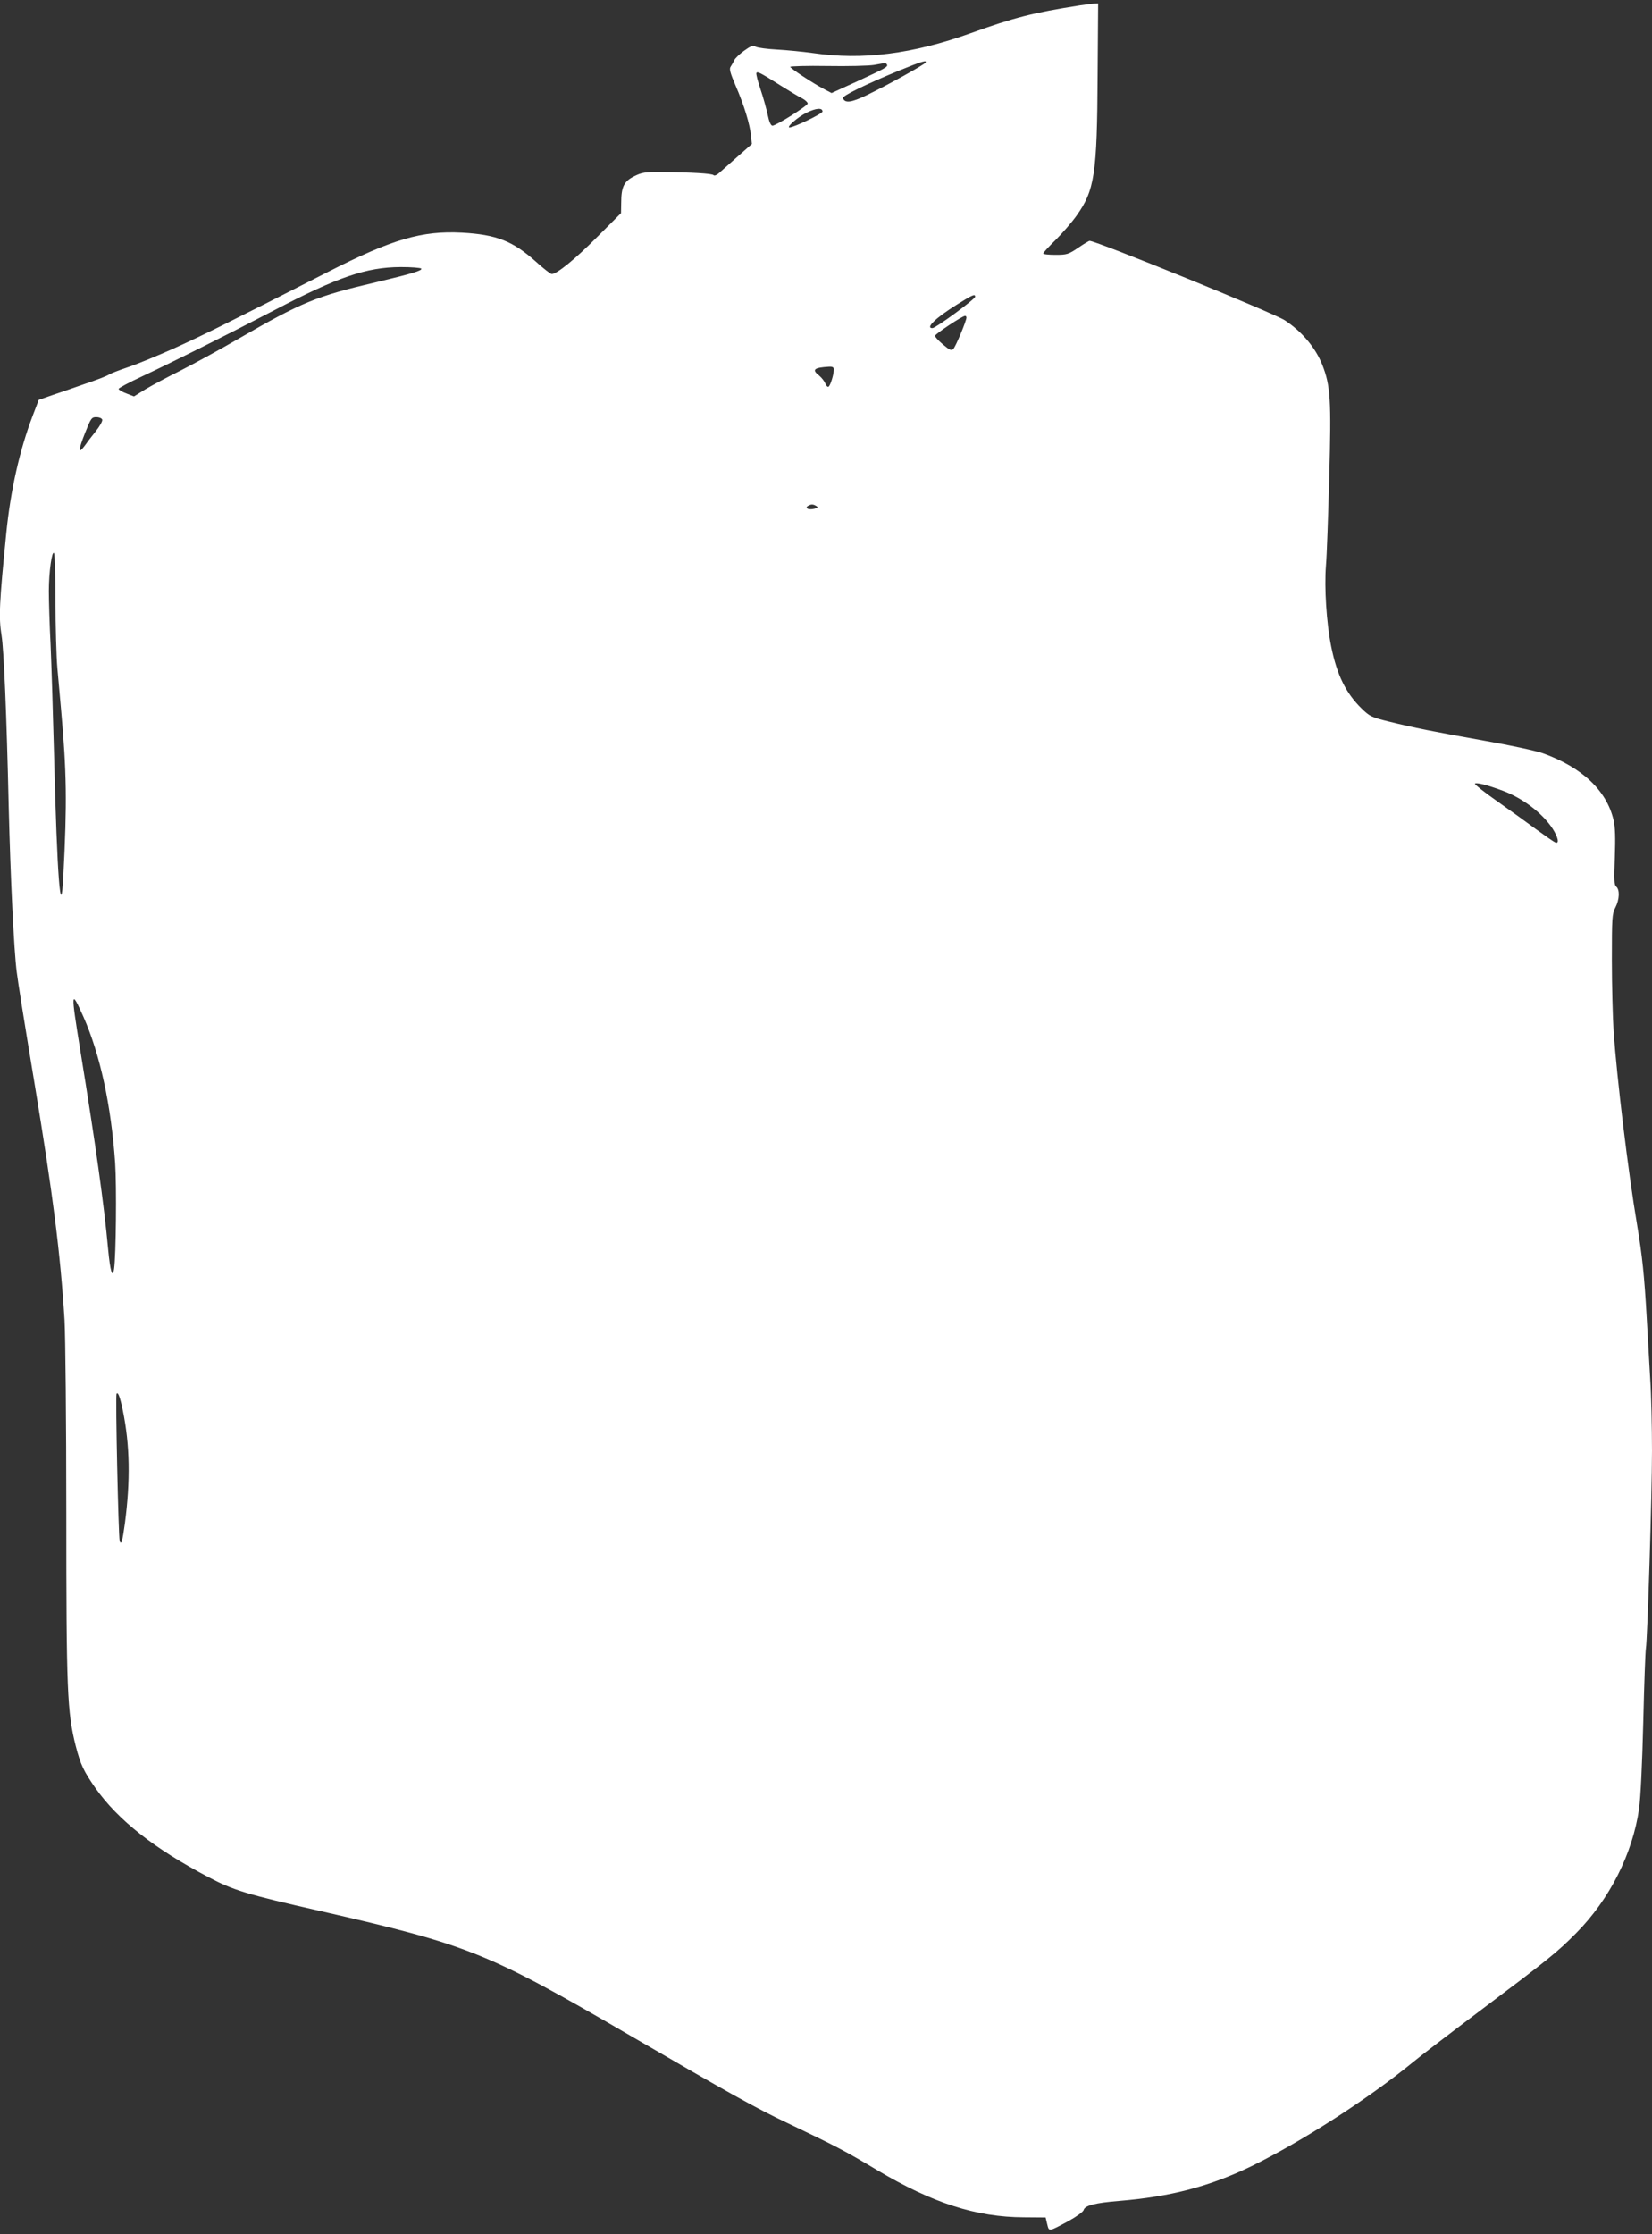 <?xml version="1.0" standalone="no"?>
<!DOCTYPE svg PUBLIC "-//W3C//DTD SVG 20010904//EN"
 "http://www.w3.org/TR/2001/REC-SVG-20010904/DTD/svg10.dtd">
<svg version="1.0" xmlns="http://www.w3.org/2000/svg"
 width="947pt" height="1280pt" viewBox="0 0 947 1280"
 preserveAspectRatio="xMidYMid meet">
<rect x="0" y="0" width="947" height="1280" fill="#333333" stroke="none"/>
<g transform="translate(0,1280) scale(0.1,-0.1)"
fill="#ffffff" stroke="none">
<path d="M6190 12769 c-268 -42 -375 -69 -625 -159 -332 -119 -619 -156 -905
-114 -58 8 -150 17 -205 20 -55 3 -110 10 -122 16 -18 9 -29 5 -68 -23 -26
-19 -51 -43 -56 -54 -5 -11 -14 -27 -20 -36 -10 -13 -4 -35 28 -110 49 -113
82 -222 88 -287 l5 -47 -85 -75 c-46 -41 -94 -83 -106 -94 -12 -10 -24 -14
-28 -10 -6 10 -129 17 -301 18 -93 1 -111 -2 -155 -24 -58 -29 -74 -61 -74
-153 l-1 -58 -137 -137 c-126 -127 -231 -212 -260 -212 -7 0 -47 31 -90 70
-133 119 -226 156 -425 167 -230 12 -399 -37 -768 -225 -593 -302 -715 -362
-885 -439 -99 -44 -218 -93 -265 -108 -47 -16 -95 -34 -107 -42 -12 -8 -72
-31 -135 -52 -62 -22 -147 -51 -189 -65 l-77 -27 -35 -92 c-75 -197 -127 -429
-151 -672 -40 -401 -44 -481 -27 -586 13 -78 29 -450 41 -984 10 -404 30 -823
46 -945 7 -56 38 -253 104 -650 103 -623 146 -957 170 -1345 5 -88 10 -582 10
-1101 0 -1020 5 -1143 54 -1337 28 -108 45 -144 114 -243 130 -183 335 -345
647 -509 142 -75 216 -98 640 -194 857 -196 955 -235 1790 -721 546 -318 715
-412 885 -492 285 -136 328 -158 519 -272 316 -188 567 -269 841 -270 l124 -1
9 -38 c11 -44 6 -45 123 18 45 25 84 53 86 63 7 26 67 41 203 52 295 24 520
83 759 199 289 141 674 389 926 596 41 34 215 167 385 295 395 297 441 334
551 445 191 193 323 454 360 712 9 67 18 255 24 498 5 215 12 404 15 420 9 54
35 877 35 1132 0 136 -4 320 -10 408 -5 88 -14 246 -20 350 -14 250 -26 360
-55 535 -52 307 -116 841 -135 1110 -5 80 -10 263 -10 408 0 243 1 266 20 302
24 46 26 103 5 120 -12 10 -13 38 -8 169 4 111 2 173 -7 211 -39 170 -180 303
-405 384 -39 14 -187 46 -330 71 -302 54 -409 75 -554 111 -98 24 -110 30
-154 73 -91 88 -143 193 -176 357 -27 134 -40 336 -30 464 5 58 13 288 19 512
12 440 7 518 -40 638 -39 98 -117 191 -215 255 -64 42 -1080 455 -1119 455 -4
0 -34 -18 -66 -40 -55 -37 -64 -40 -129 -40 -39 0 -71 3 -71 8 0 4 32 39 71
77 39 39 93 101 120 139 104 146 118 238 121 804 l3 412 -25 -1 c-14 -1 -50
-5 -80 -10z m-885 -328 c-7 -12 -216 -128 -336 -186 -89 -43 -126 -48 -137
-17 -4 13 133 80 323 158 130 53 161 62 150 45z m-221 -10 c8 -13 -5 -21 -168
-96 l-149 -68 -42 22 c-67 35 -195 120 -195 128 0 4 96 7 212 5 117 -2 238 1
268 6 30 5 58 10 62 11 4 0 9 -3 12 -8z m-606 -123 c51 -32 106 -65 123 -73
16 -9 29 -21 29 -28 0 -13 -181 -127 -202 -127 -9 0 -19 22 -27 61 -7 33 -25
99 -41 146 -16 47 -27 90 -24 95 6 10 22 2 142 -74z m237 -147 c0 -12 -163
-91 -189 -91 -21 0 50 62 99 85 53 26 90 29 90 6z m-2300 -900 c6 -11 -53 -29
-255 -77 -347 -81 -428 -114 -795 -326 -110 -64 -259 -145 -332 -182 -73 -36
-162 -84 -199 -106 l-66 -41 -44 17 c-24 9 -44 21 -44 26 0 5 60 37 133 71
169 79 482 235 762 381 362 189 525 245 722 246 61 0 114 -4 118 -9z m3175
-161 c0 -14 -226 -180 -245 -180 -42 0 19 59 139 134 91 57 106 64 106 46z
m-50 -120 c0 -18 -61 -165 -75 -179 -11 -11 -20 -8 -59 25 -25 21 -46 43 -46
50 0 10 156 114 172 114 5 0 8 -4 8 -10z m-760 -297 c0 -28 -20 -92 -30 -98
-6 -4 -14 5 -19 18 -5 13 -21 33 -35 45 -44 34 -31 46 57 51 20 1 27 -4 27
-16z m-4194 -287 c3 -8 -14 -38 -38 -68 -24 -30 -53 -68 -64 -84 -37 -49 -35
-22 3 74 34 86 38 92 65 92 16 0 31 -6 34 -14z m4093 -495 c12 -8 9 -11 -11
-16 -32 -8 -57 3 -37 16 18 11 30 11 48 0z m-4361 -545 c0 -143 5 -317 11
-386 6 -69 16 -174 21 -235 32 -359 35 -532 13 -954 -14 -281 -36 0 -53 689
-6 234 -15 520 -20 635 -6 116 -10 255 -10 309 0 109 18 236 30 216 4 -7 8
-130 8 -274z m8298 -1087 c115 -43 228 -130 285 -218 31 -49 39 -87 15 -78 -8
3 -57 37 -108 74 -51 38 -153 111 -225 162 -73 51 -131 97 -128 101 6 9 73 -8
161 -41z m-8138 -1294 c96 -217 159 -507 182 -837 9 -135 5 -533 -6 -608 -9
-58 -22 -15 -34 111 -24 262 -71 595 -160 1143 -55 339 -54 352 18 191z m226
-2256 c41 -198 44 -403 12 -647 -14 -102 -21 -128 -30 -101 -7 20 -25 832 -18
843 8 14 20 -17 36 -95z"/>
</g>
</svg>
